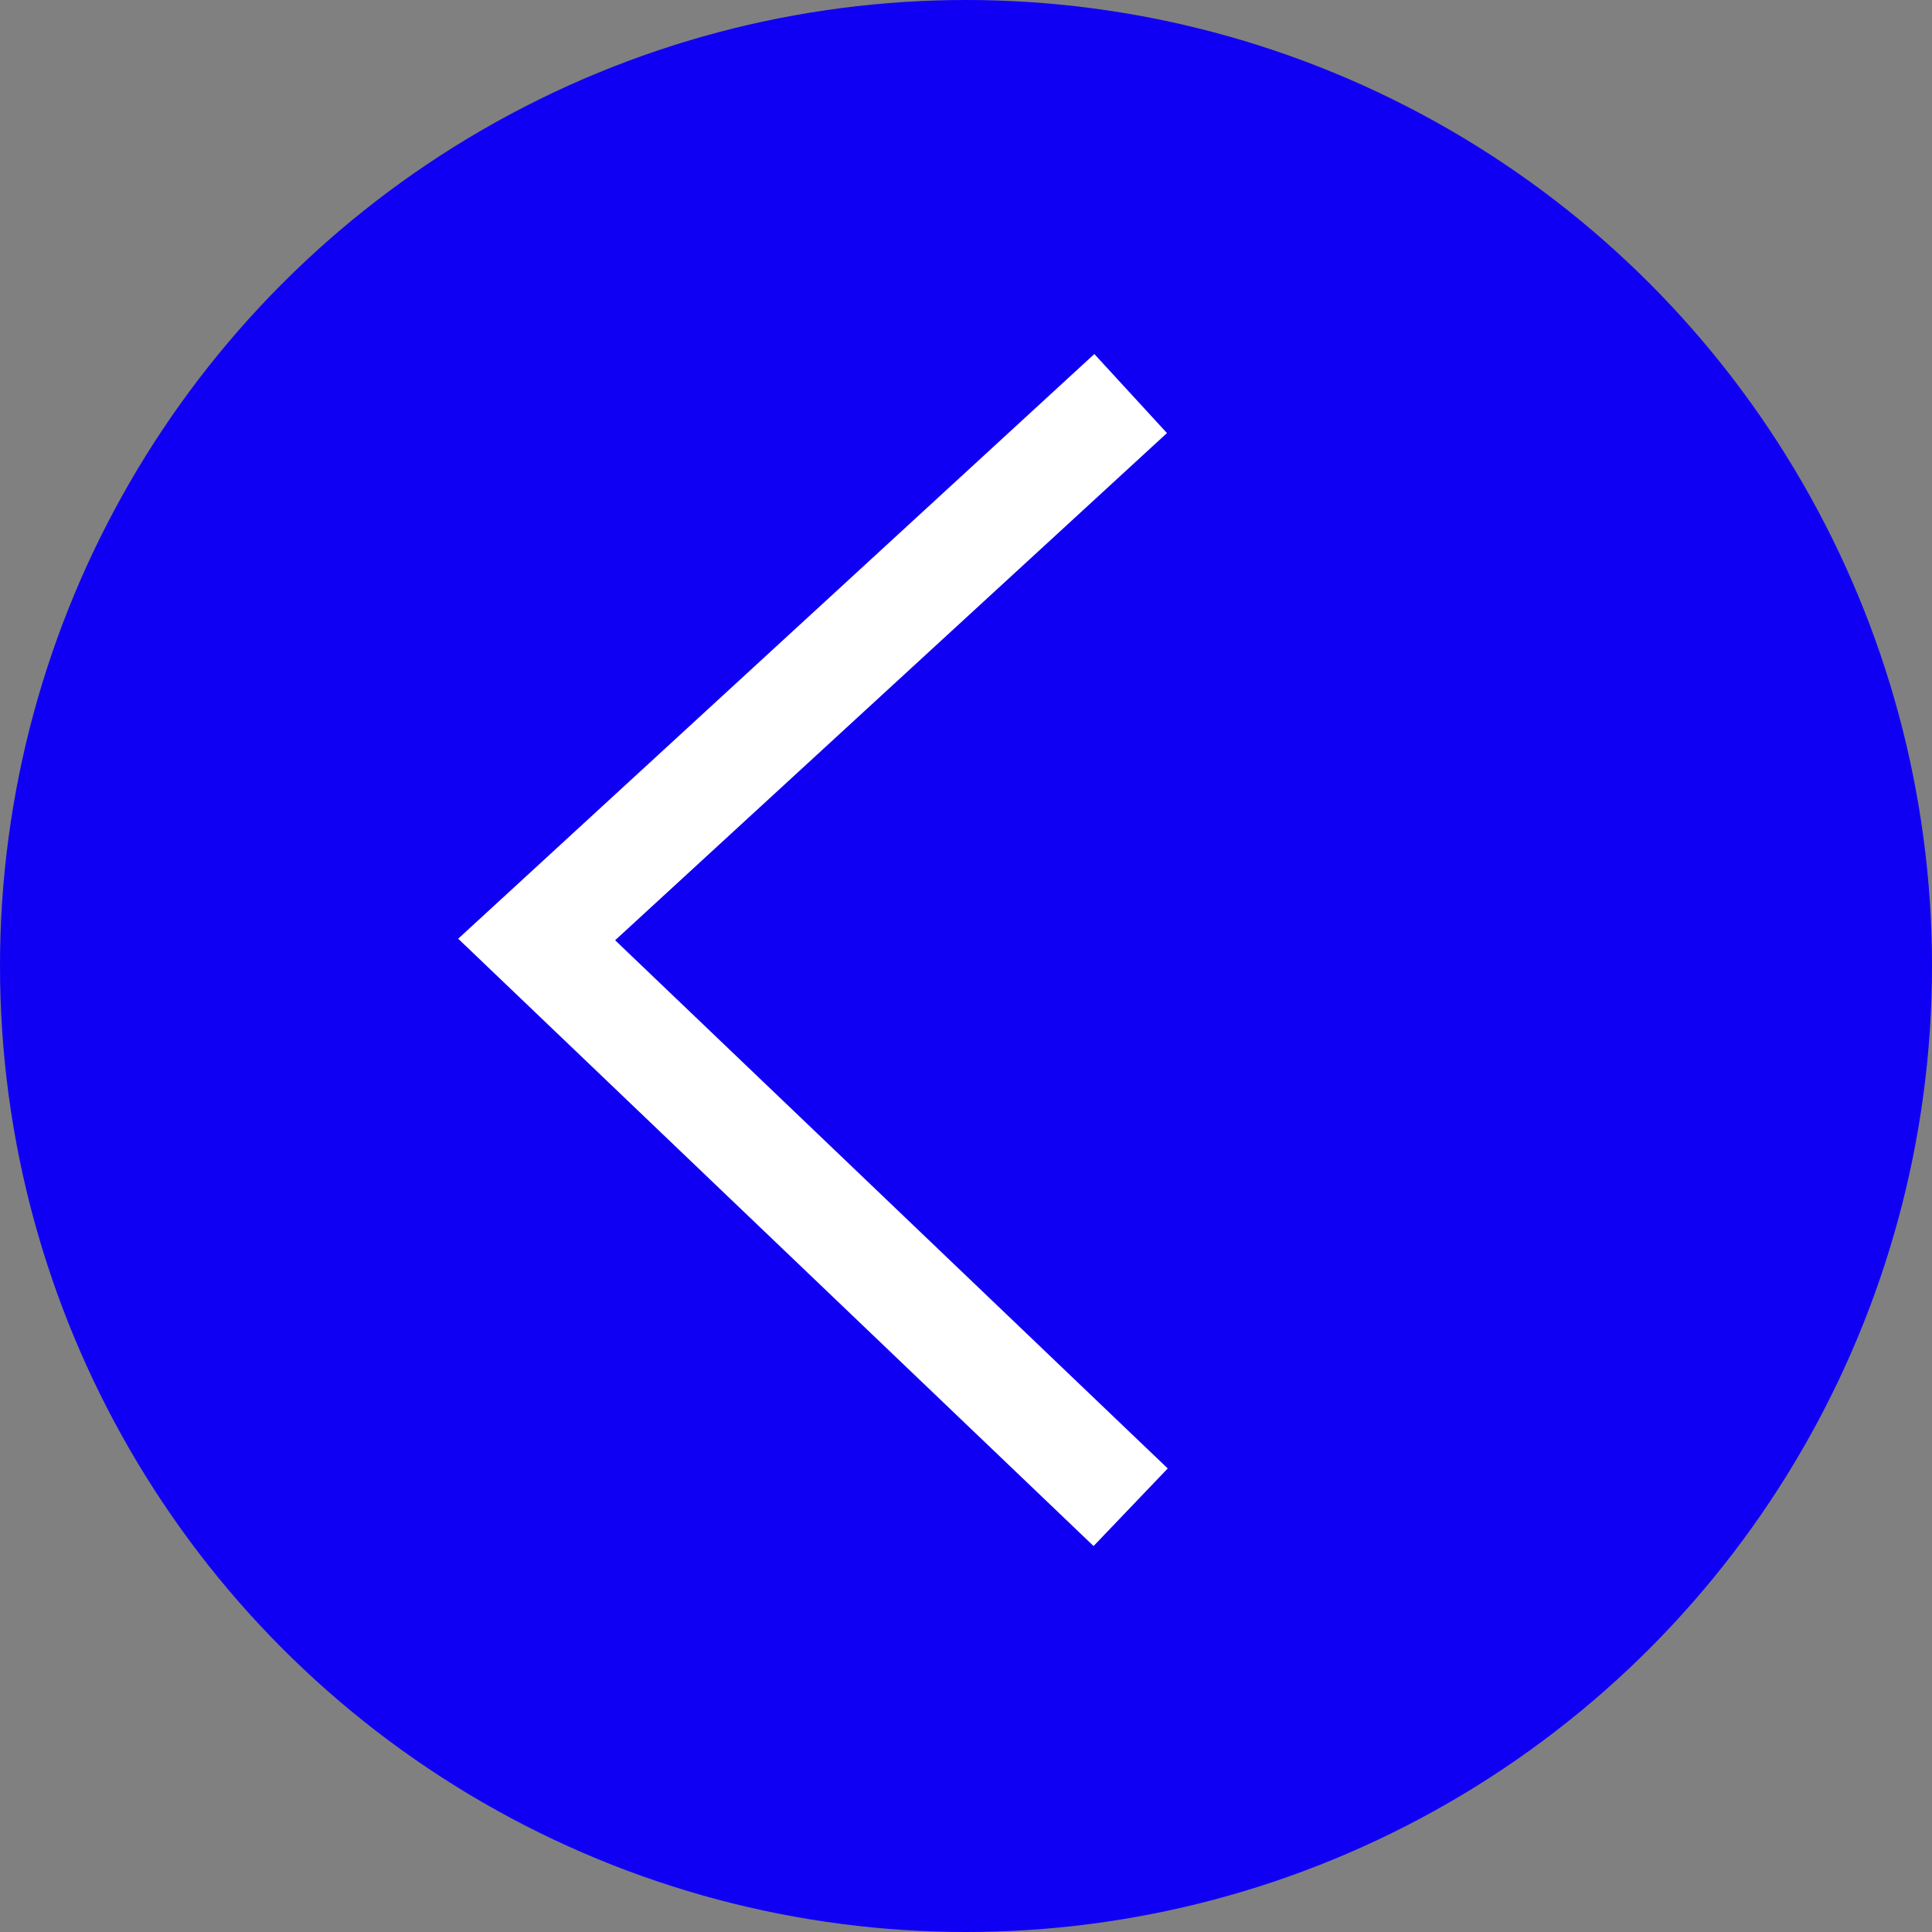 <svg width="54" height="54" viewBox="0 0 54 54" fill="none" xmlns="http://www.w3.org/2000/svg">
<rect x="0" y="0" width="54" height="54" fill="#808080" stroke="none"/>
<circle cx="27" cy="27" r="27" fill="#1000F3"/>
<path d="M31.602 11L15 26.259L31.602 42.128" stroke="white" stroke-width="3"/>
</svg>
